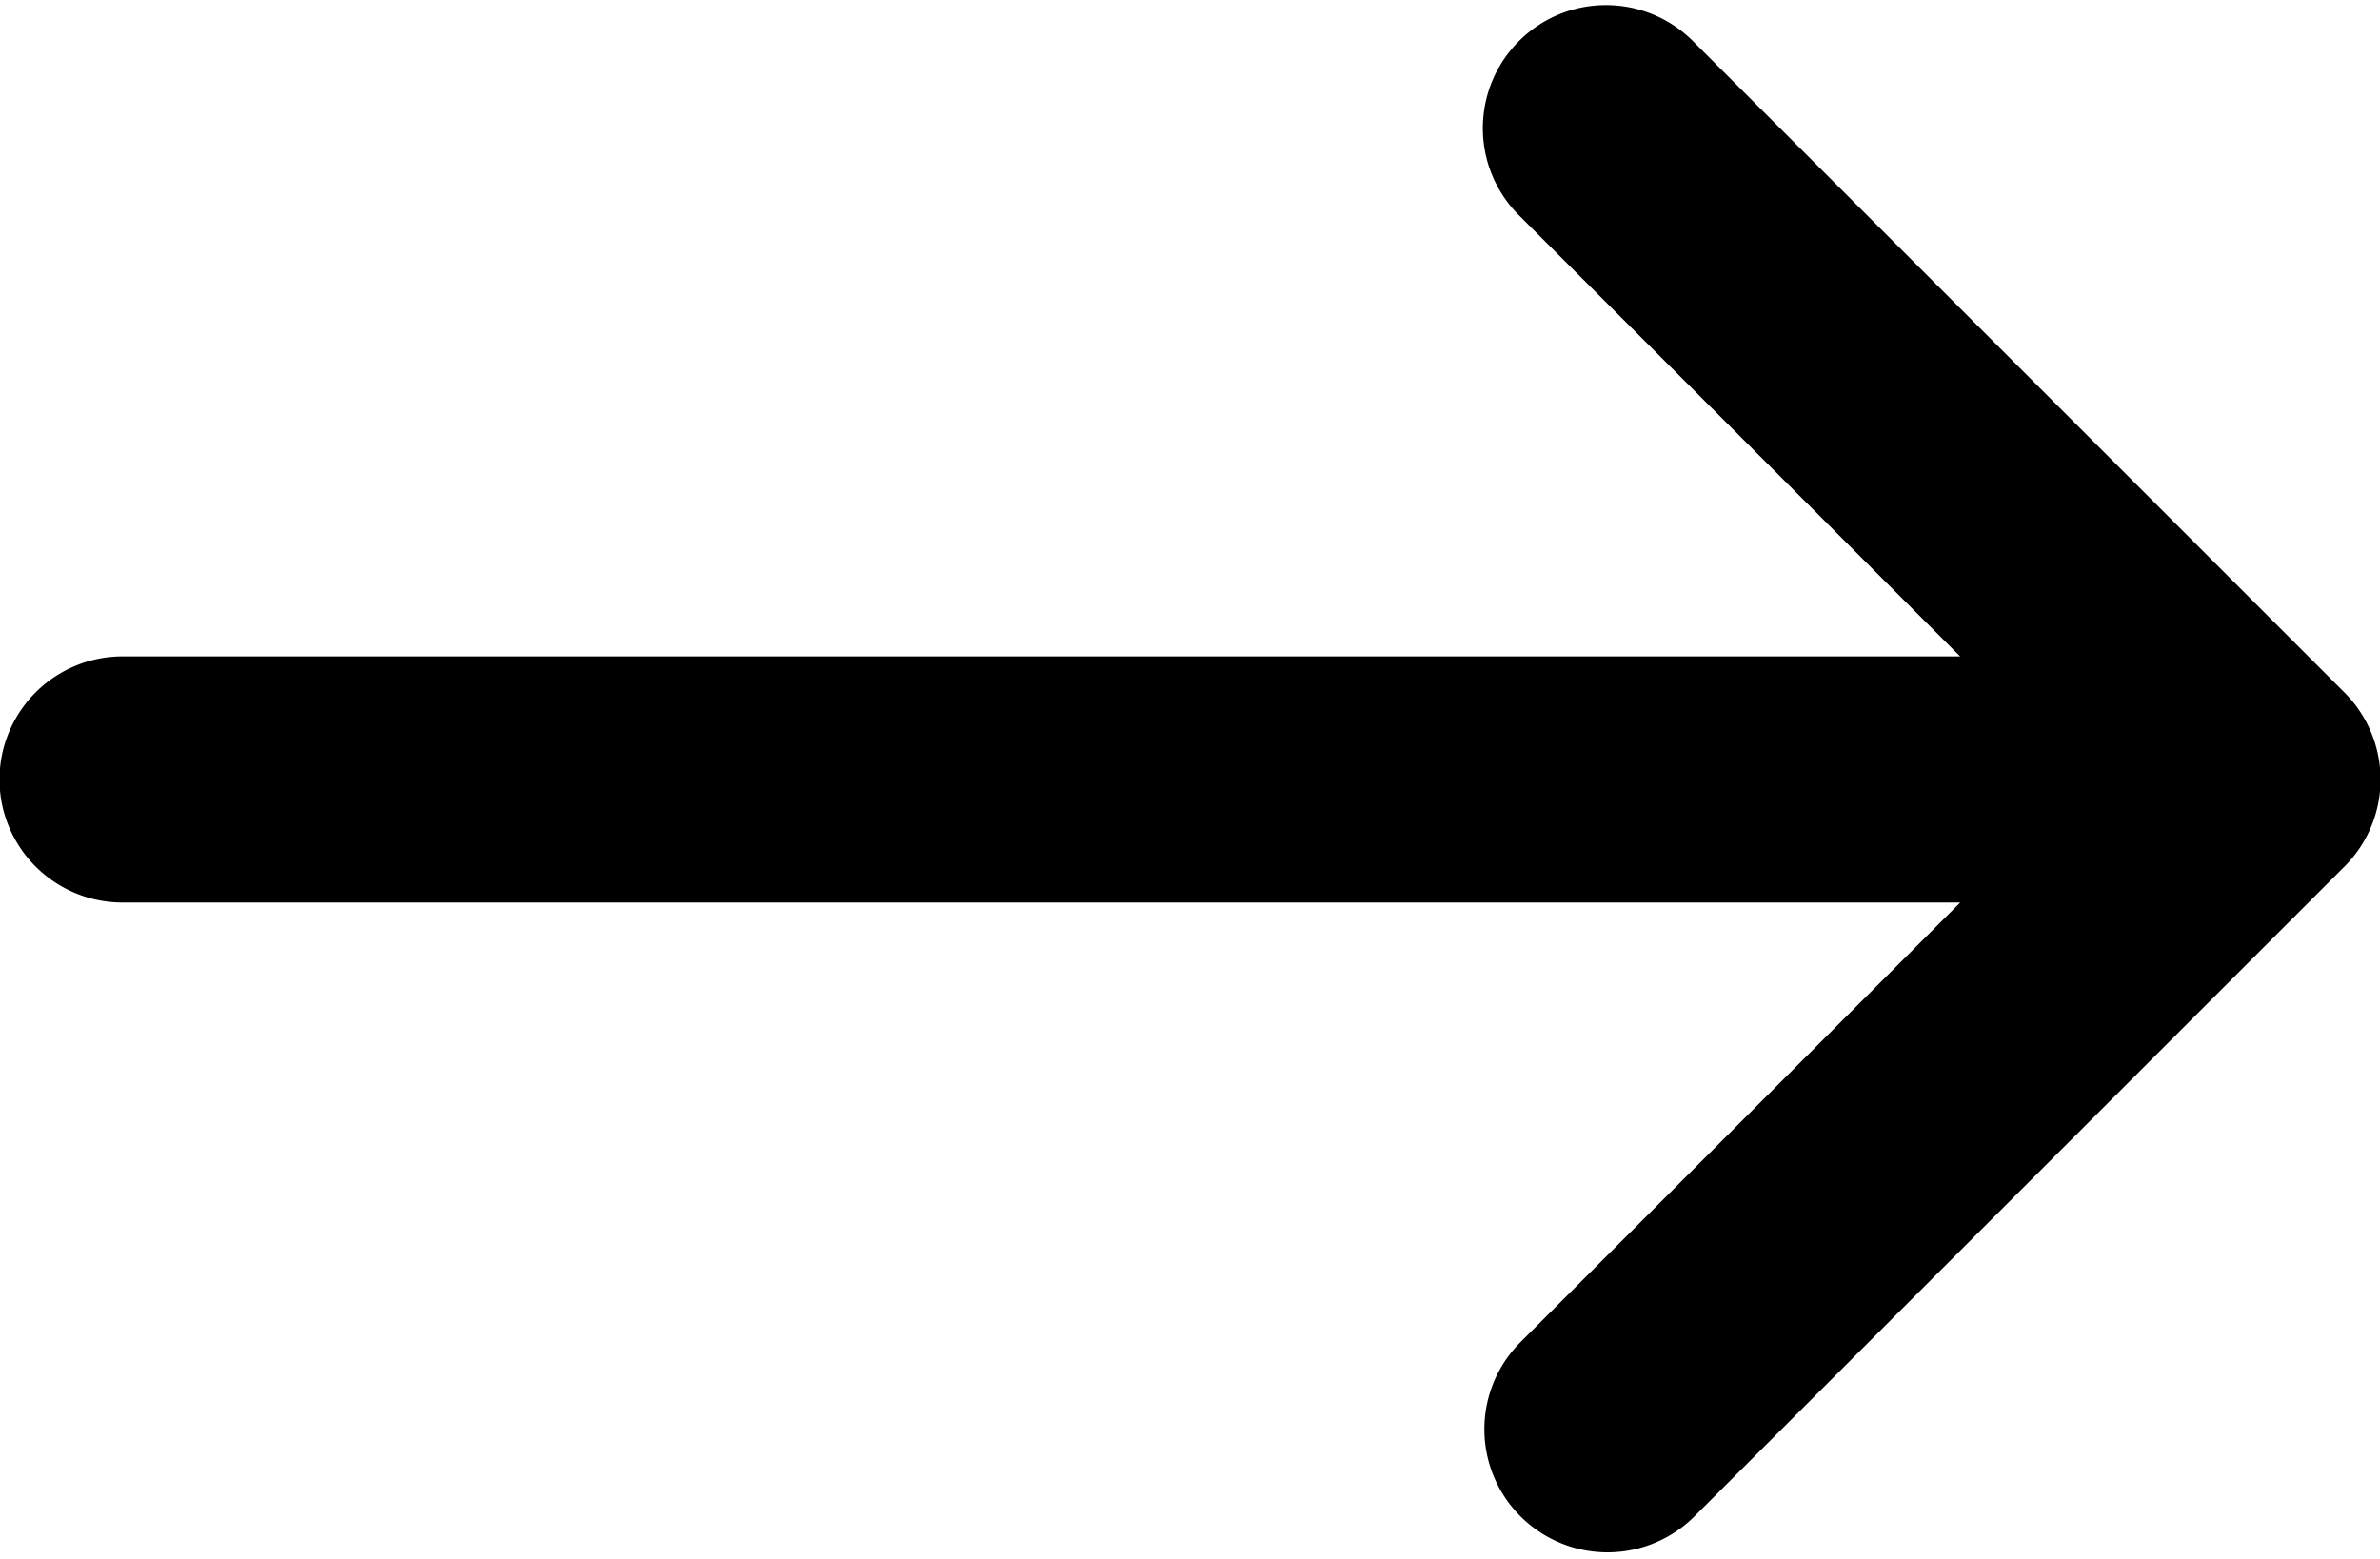 <svg xmlns="http://www.w3.org/2000/svg" viewBox="-9 15 29 19"><path d="M19.567 23.44l-7.92-7.92a1.5 1.5 0 10-2.121 2.121L14.884 23h-22.39a1.5 1.5 0 100 3h22.391l-5.359 5.359a1.5 1.5 0 102.122 2.121l7.92-7.919a1.5 1.5 0 00-.001-2.121z"/></svg>